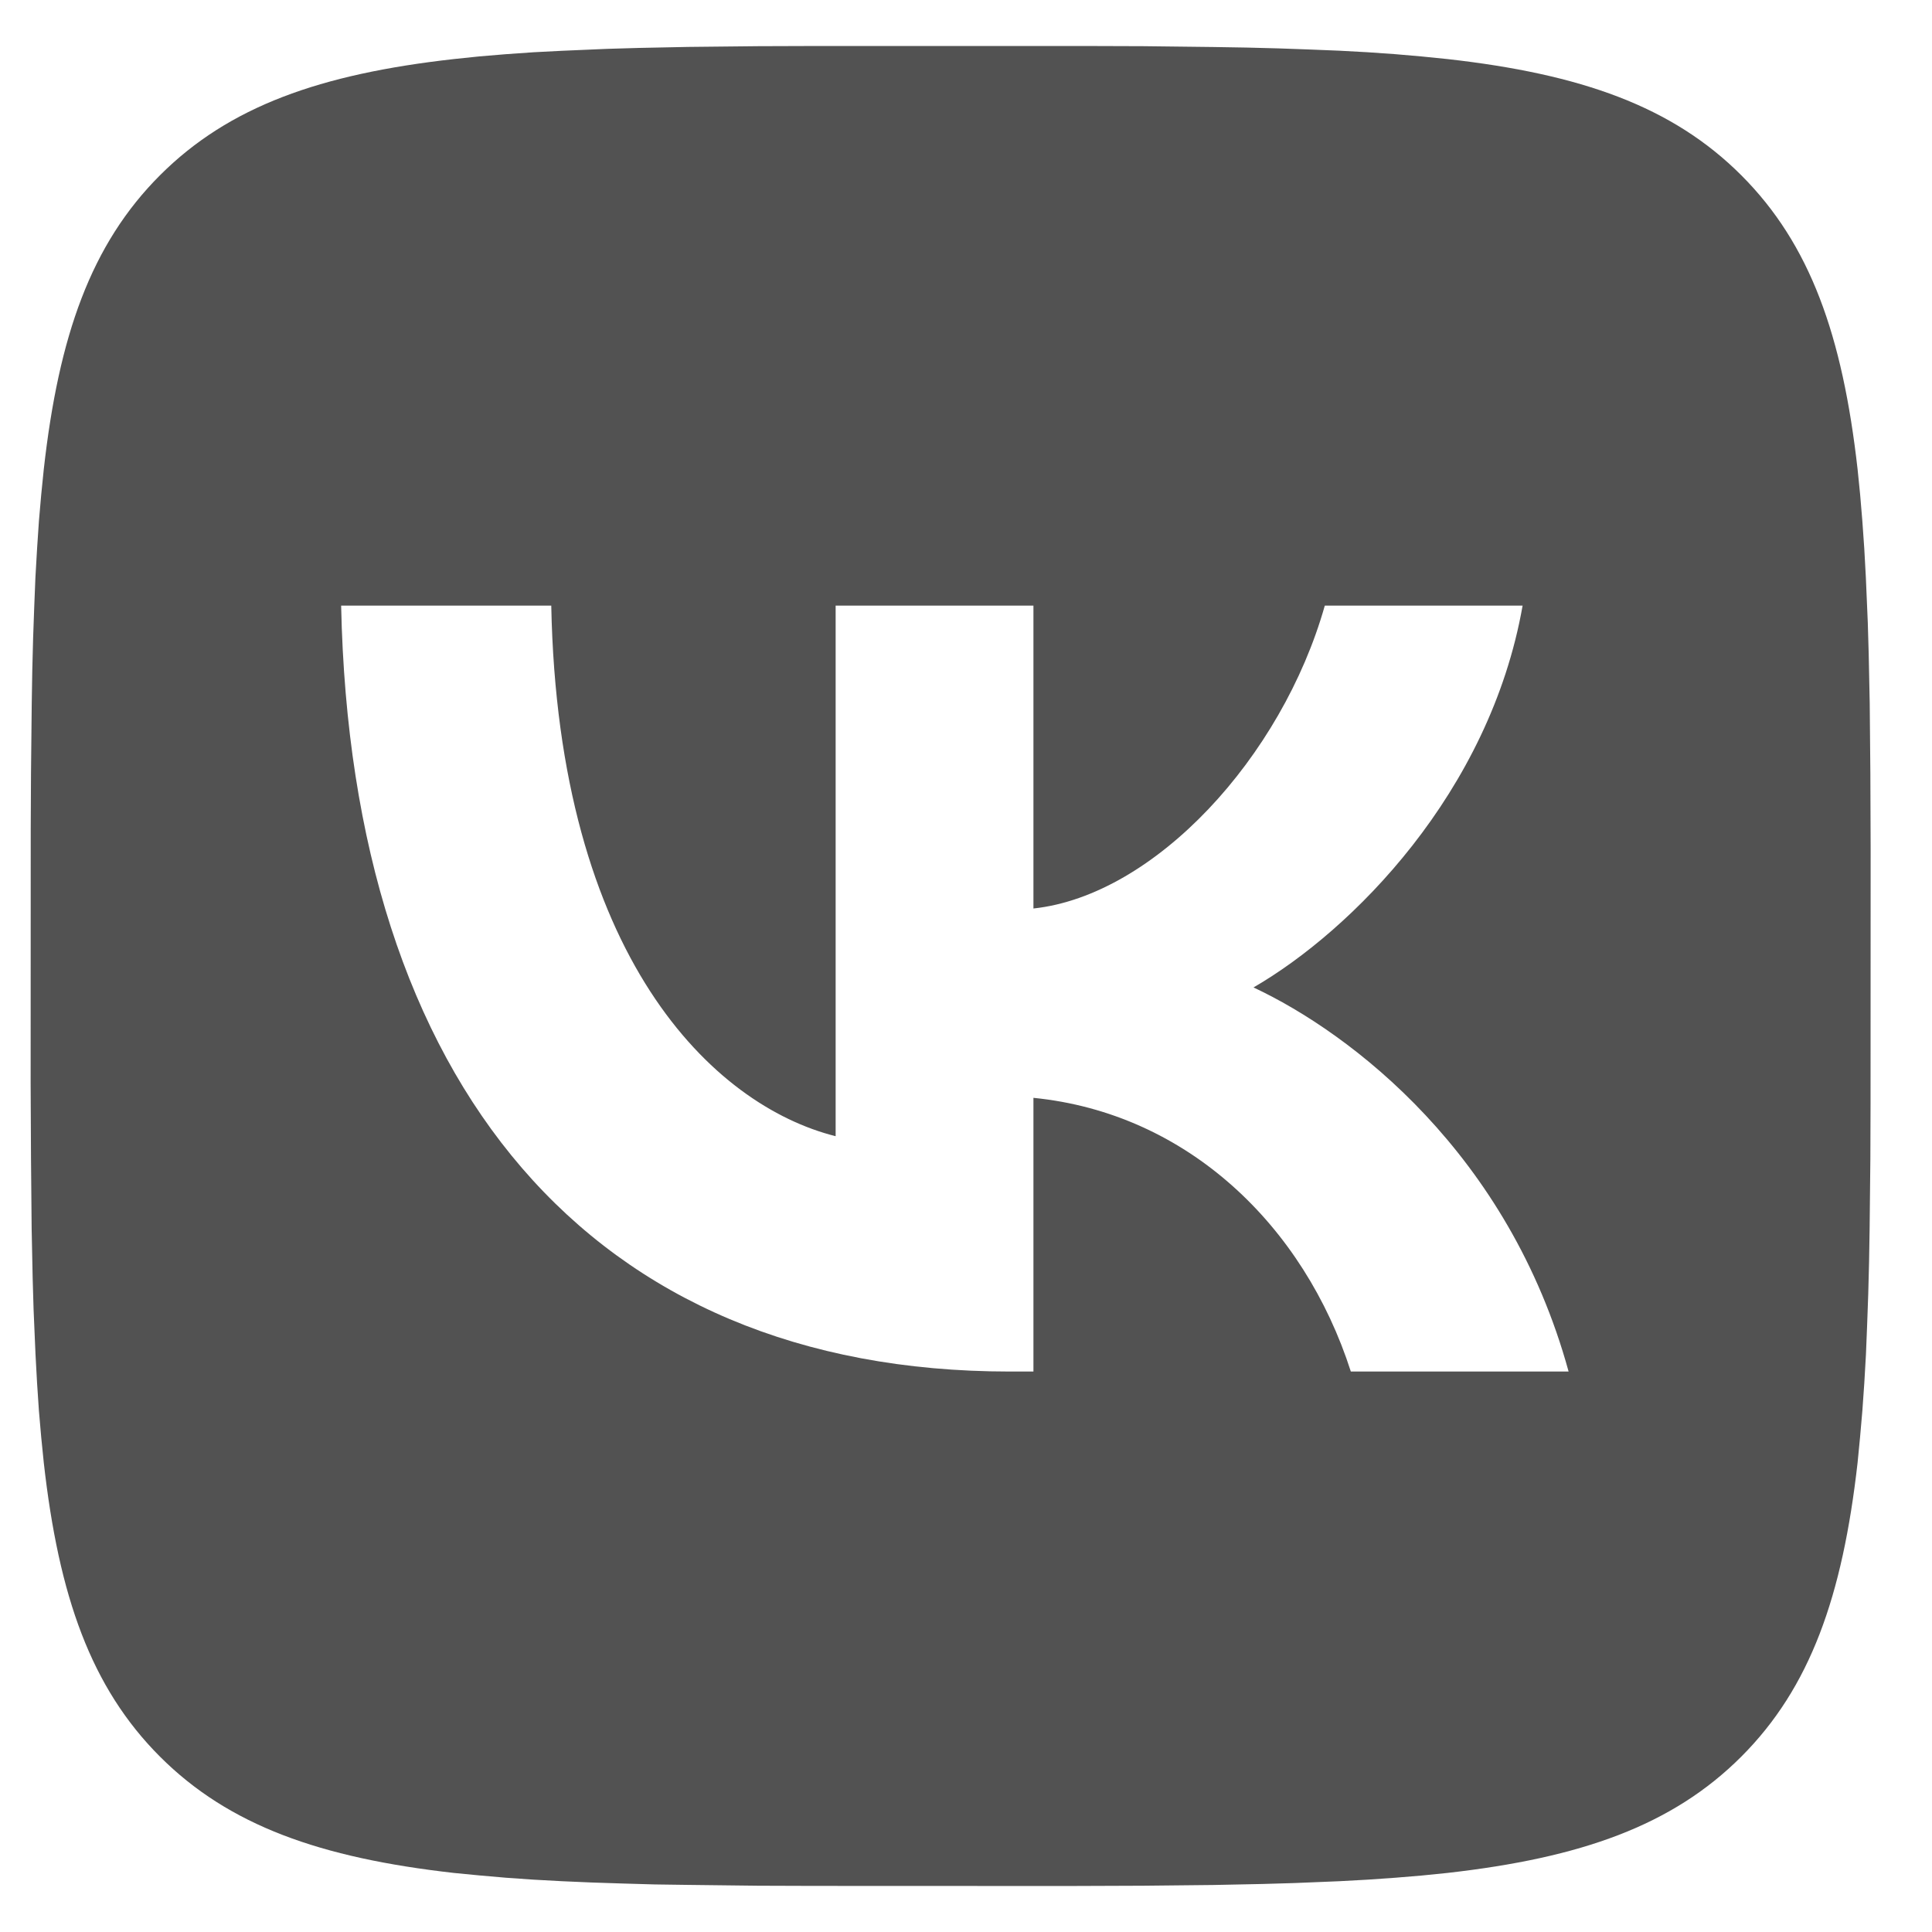 <?xml version="1.0" encoding="UTF-8"?> <svg xmlns="http://www.w3.org/2000/svg" width="21" height="21" viewBox="0 0 21 21" fill="none"><path d="M8.241 0.502L8.848 0.5H11.818L12.427 0.502L13.188 0.511L13.549 0.517L13.898 0.526L14.233 0.538L14.557 0.551L14.868 0.568L15.168 0.589L15.456 0.614L15.733 0.642C17.183 0.805 18.177 1.155 18.927 1.905C19.677 2.655 20.027 3.648 20.191 5.099L20.219 5.377L20.243 5.665L20.264 5.965L20.281 6.276L20.302 6.766L20.312 7.108L20.323 7.644L20.33 8.407L20.333 9.224L20.332 11.985L20.33 12.593L20.322 13.355L20.316 13.716L20.307 14.064L20.295 14.4L20.282 14.723L20.264 15.035L20.243 15.335L20.218 15.622L20.191 15.9C20.027 17.35 19.677 18.344 18.927 19.094C18.177 19.844 17.184 20.194 15.733 20.358L15.456 20.386L15.168 20.41L14.867 20.431L14.557 20.448L14.067 20.468L13.725 20.478L13.188 20.489L12.426 20.497L11.609 20.5L8.848 20.499L8.24 20.497L7.478 20.488L7.118 20.483L6.769 20.473L6.433 20.462L6.11 20.448L5.798 20.431L5.498 20.41L5.211 20.385L4.933 20.358C3.483 20.194 2.489 19.844 1.739 19.094C0.989 18.344 0.639 17.351 0.476 15.9L0.448 15.622L0.423 15.334L0.403 15.034L0.386 14.723L0.365 14.233L0.355 13.891L0.344 13.355L0.337 12.592L0.333 11.775L0.334 9.015L0.337 8.406L0.345 7.644L0.351 7.284L0.36 6.935L0.372 6.599L0.385 6.276L0.403 5.964L0.423 5.664L0.448 5.377L0.476 5.099C0.639 3.649 0.989 2.655 1.739 1.905C2.489 1.155 3.483 0.805 4.933 0.642L5.211 0.613L5.499 0.589L5.799 0.568L6.11 0.552L6.6 0.531L6.942 0.521L7.478 0.51L8.241 0.502ZM5.992 6.583H3.708C3.817 11.783 6.417 14.908 10.975 14.908H11.233V11.933C12.908 12.1 14.175 13.325 14.683 14.908H17.05C16.4 12.541 14.692 11.233 13.625 10.733C14.692 10.116 16.192 8.616 16.55 6.583H14.4C13.933 8.233 12.55 9.733 11.233 9.875V6.583H9.083V12.35C7.75 12.016 6.067 10.4 5.992 6.583Z" fill="#525252"></path></svg> 